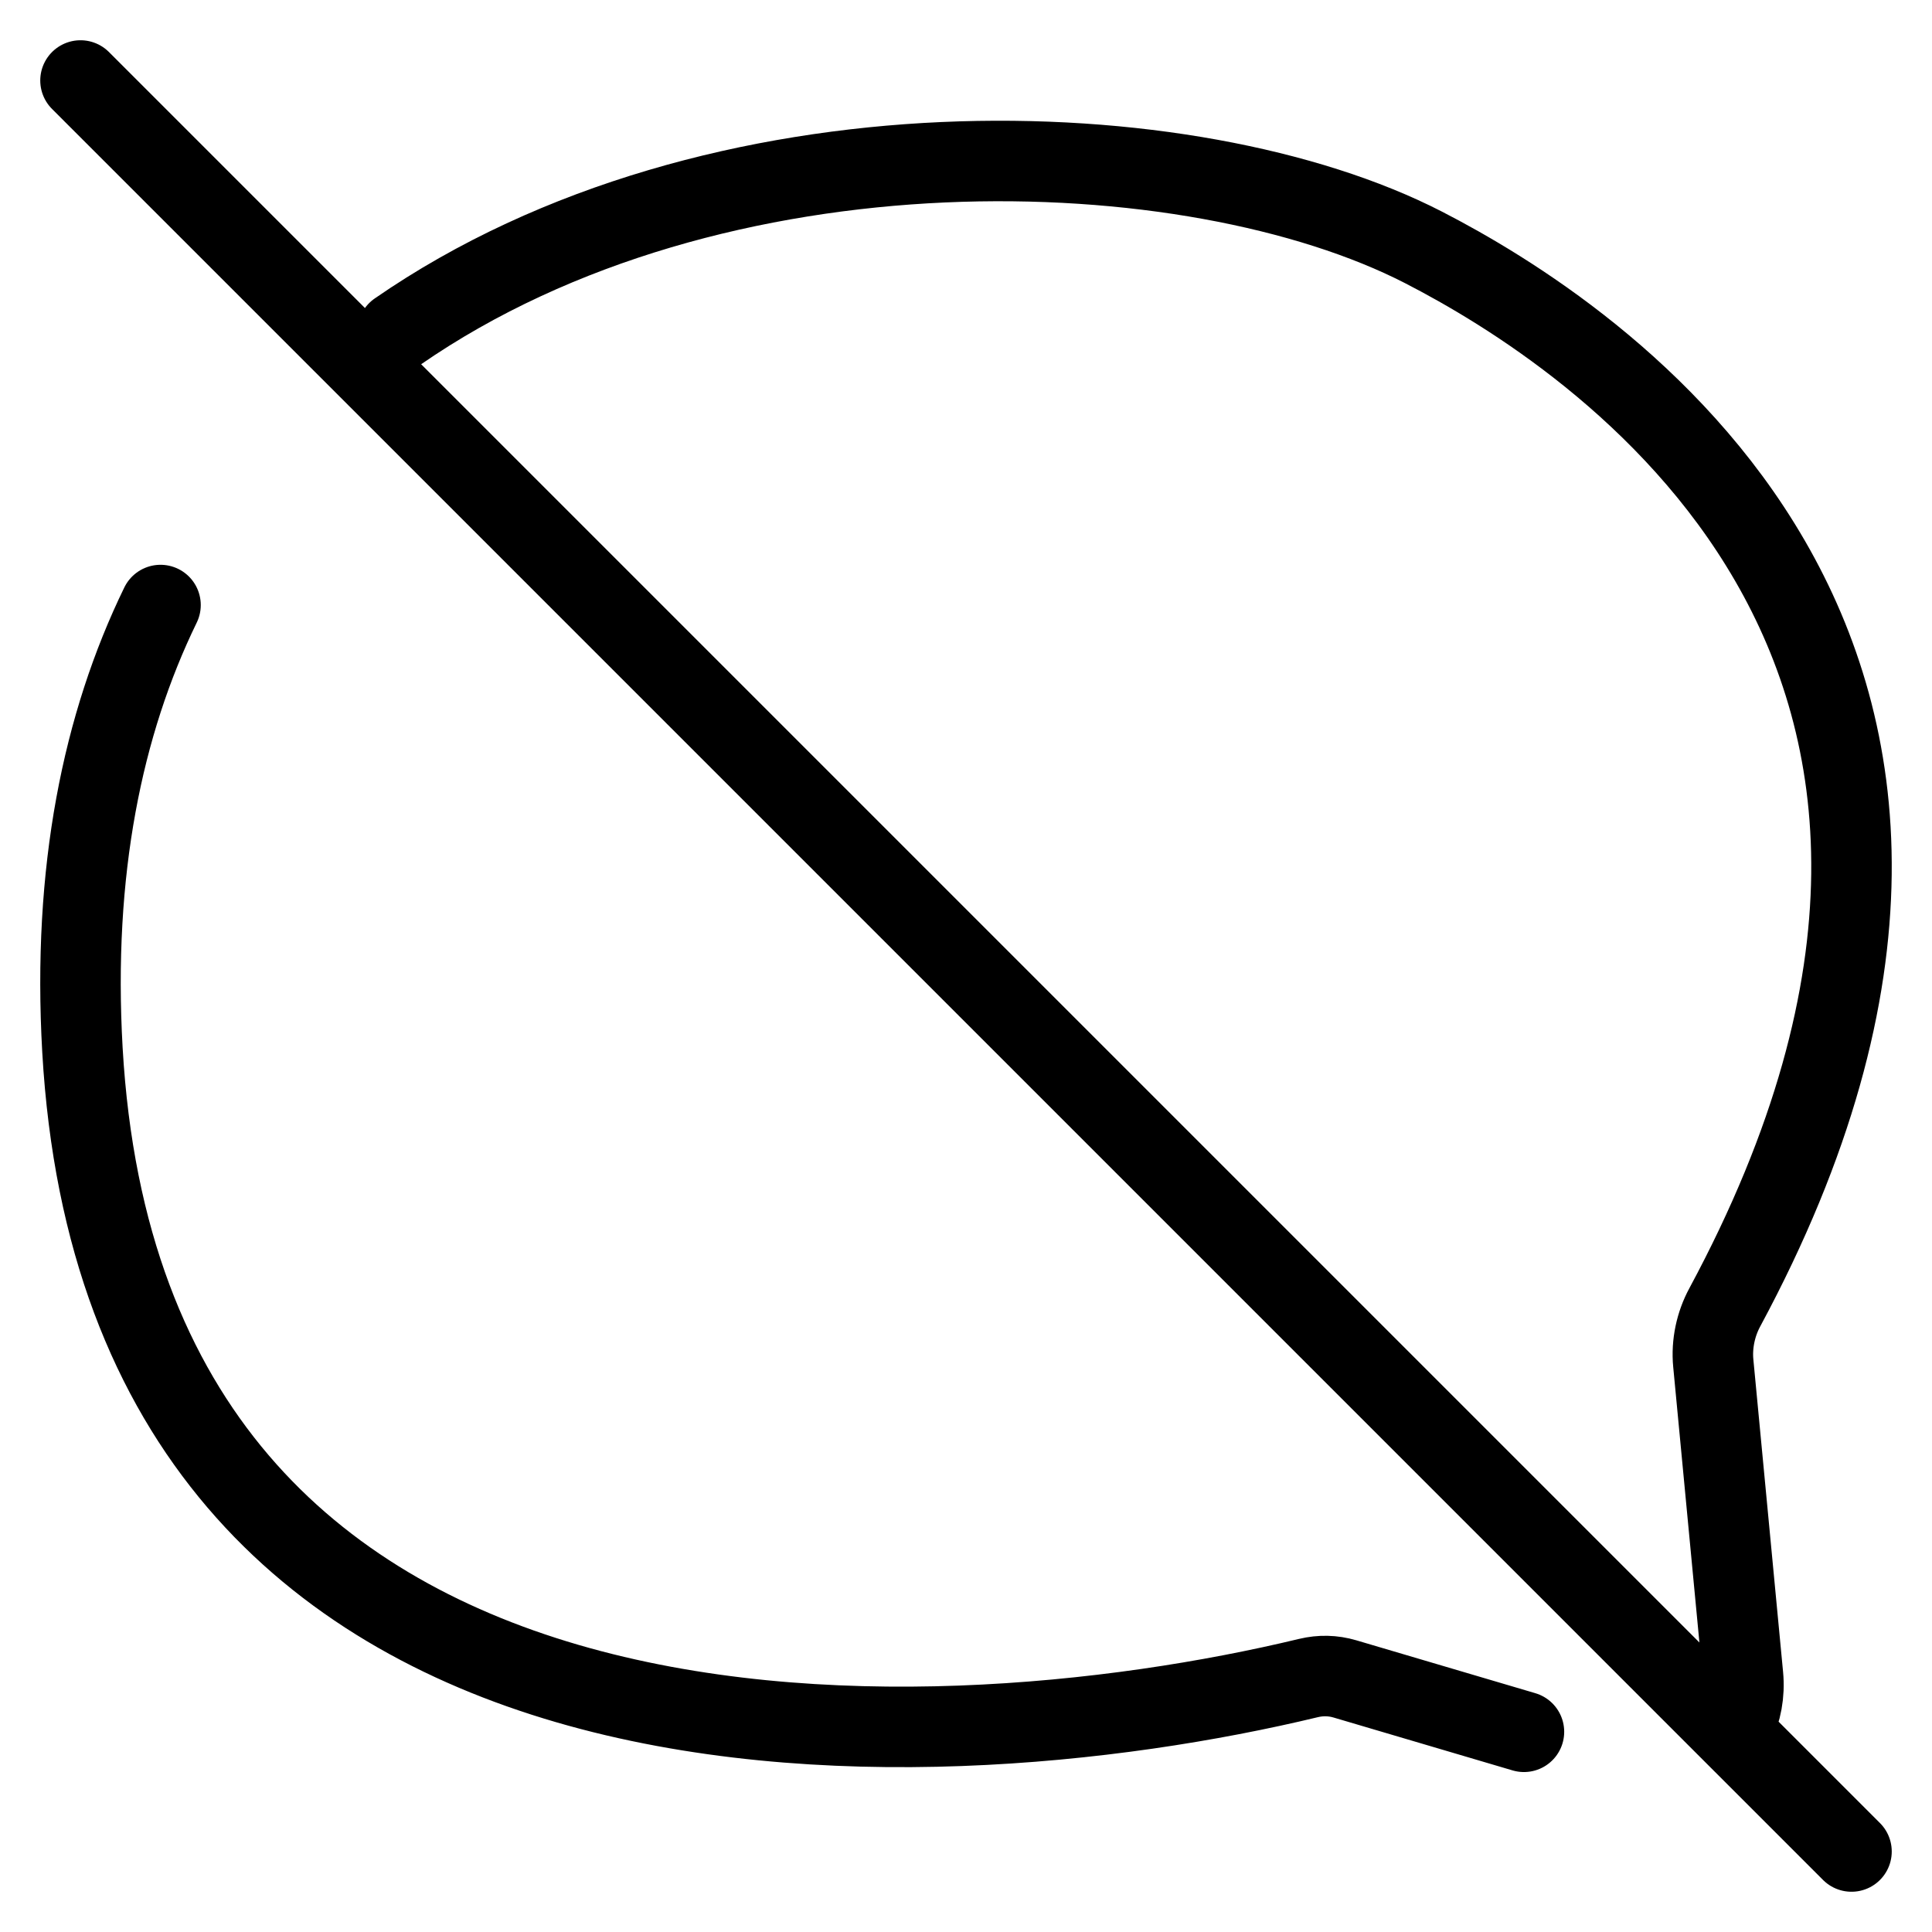 <svg width="24" height="24" viewBox="0 0 24 24" fill="none" xmlns="http://www.w3.org/2000/svg">
<path d="M4.939 4.119C8.895 1.383 14.807 1.594 17.685 3.074C19.744 4.133 25.855 8.011 21.426 16.24C21.314 16.447 21.26 16.694 21.283 16.934L21.652 20.814C21.674 21.043 21.631 21.257 21.543 21.439M1.994 7.516C1.273 8.997 0.898 10.822 1.024 13.042C1.562 22.472 11.462 21.999 16.255 20.845C16.405 20.809 16.558 20.812 16.707 20.856L18.931 21.513M1 1L23 23" stroke="black" stroke-linecap="round"/>
</svg>
